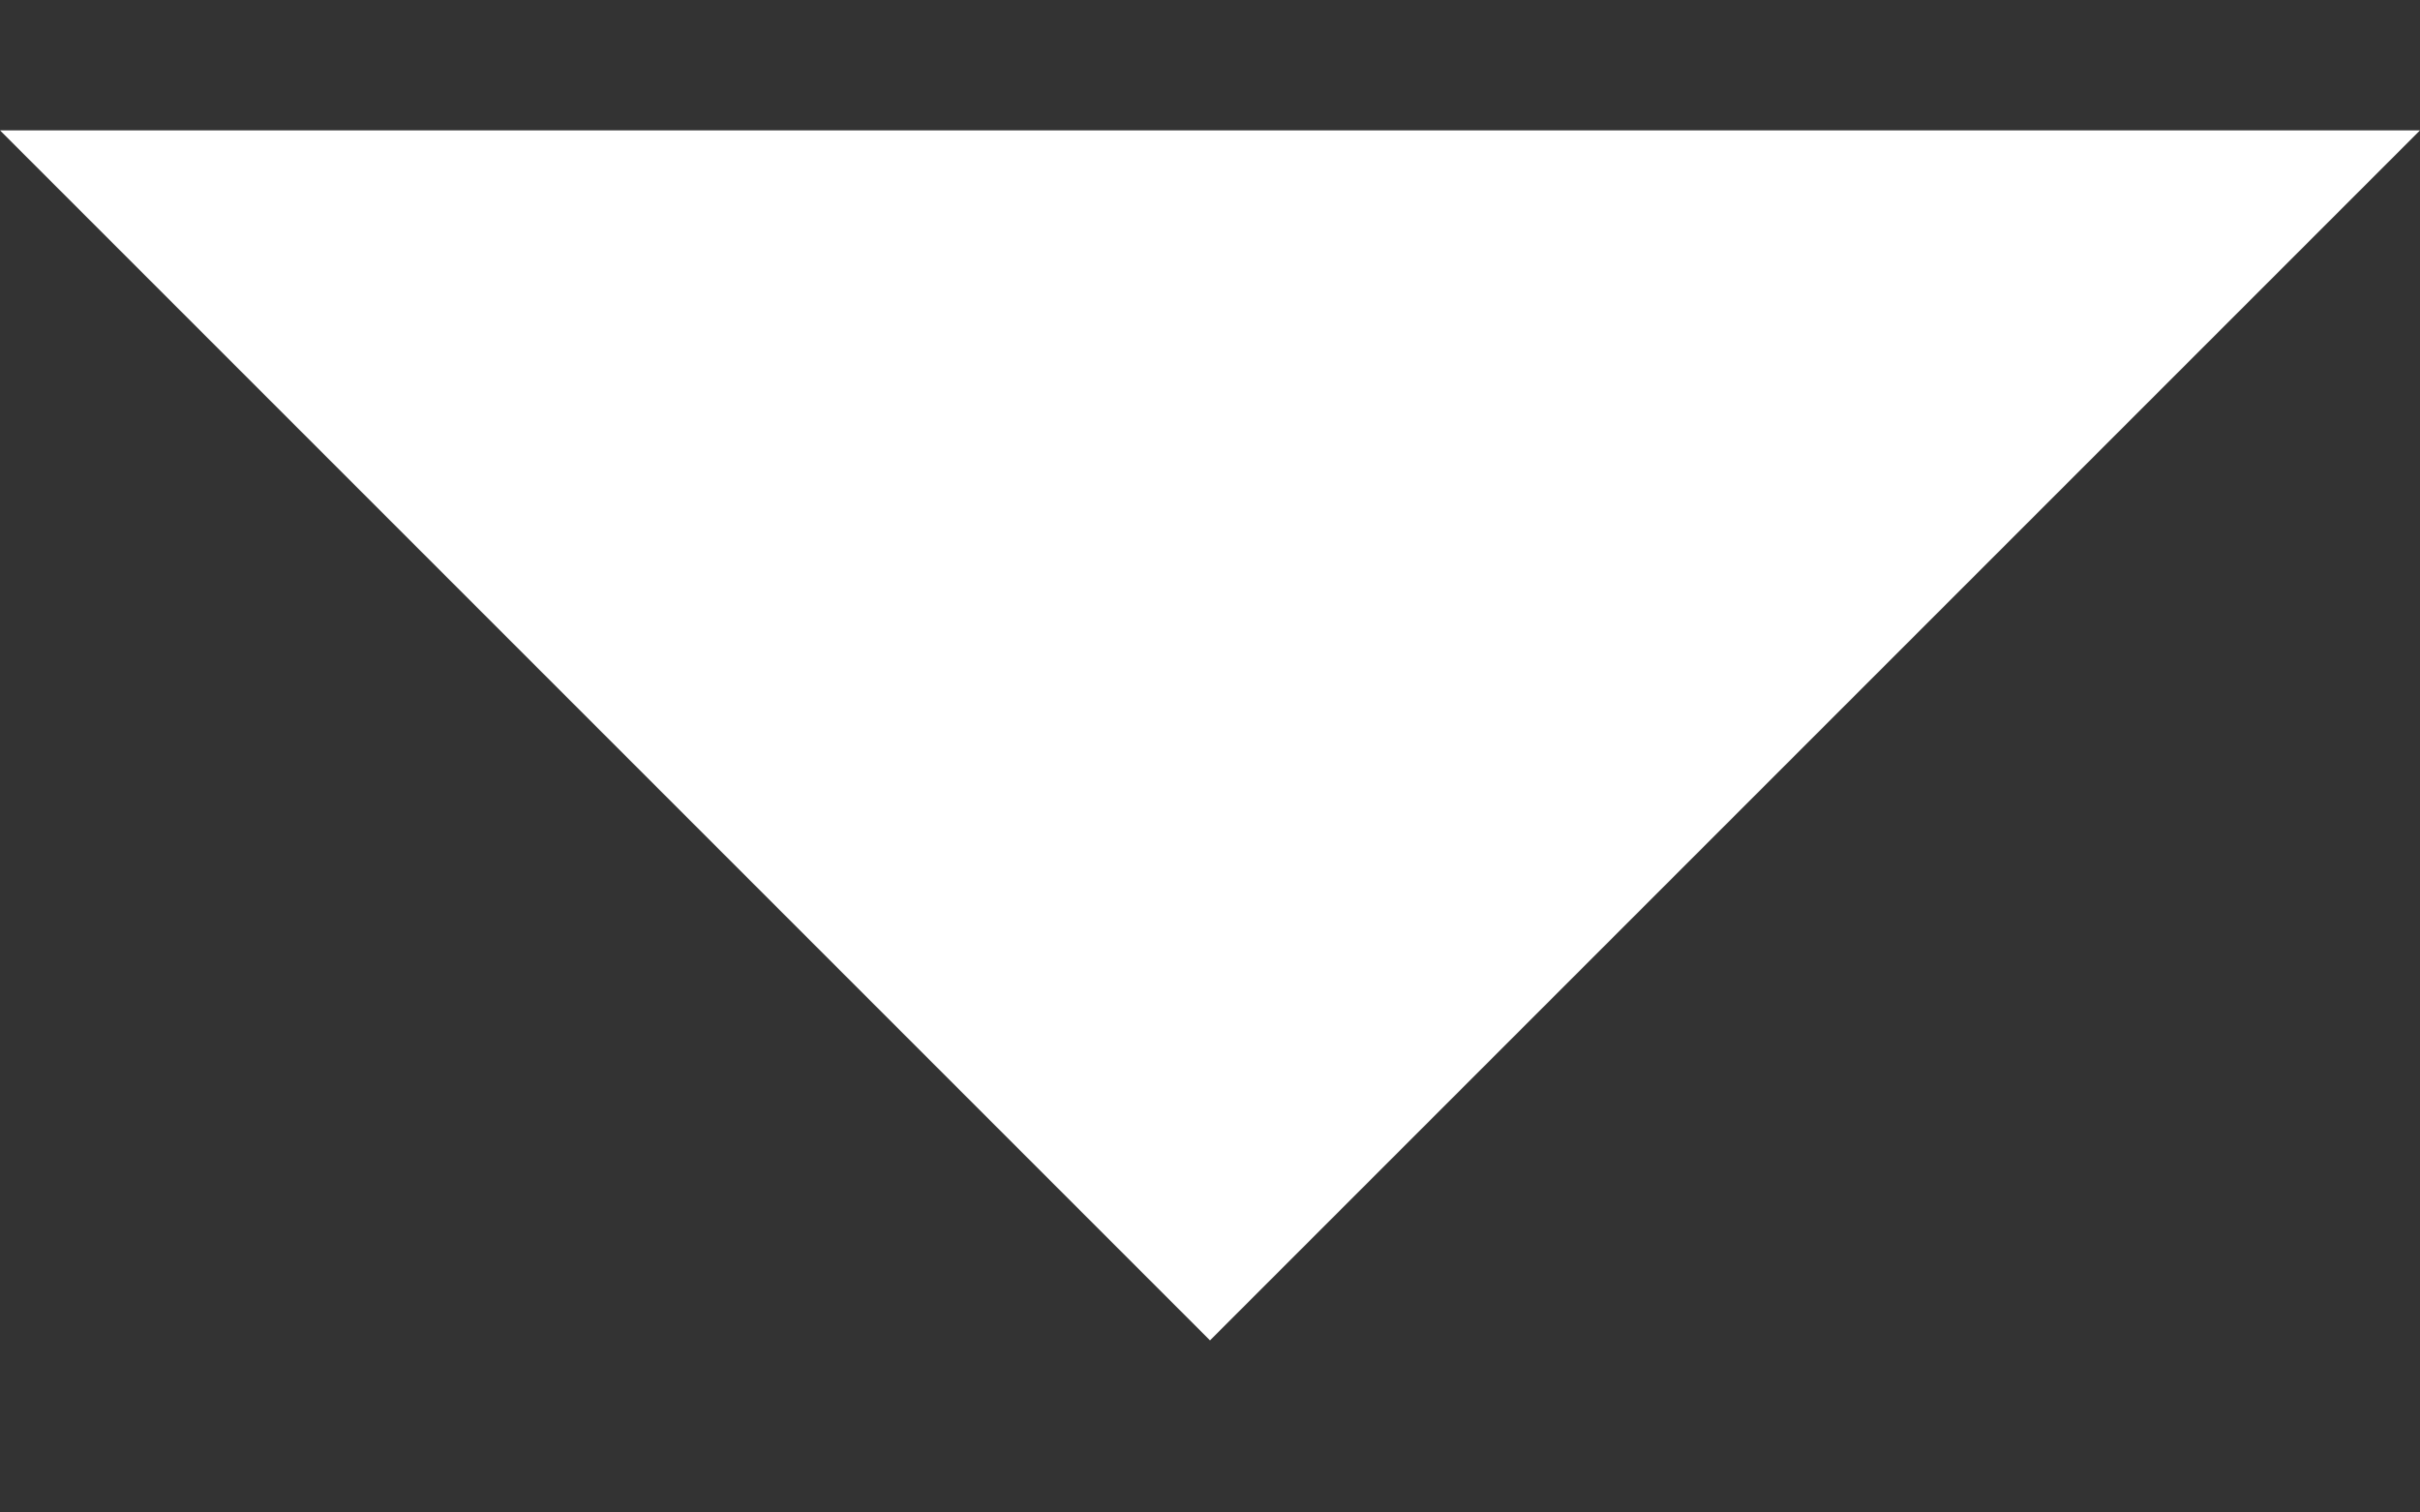<svg xmlns="http://www.w3.org/2000/svg" width="8" height="5" fill="none"><rect width="100%" height="100%" fill="#333333" stroke="none"/><path fill="#fff" fill-rule="evenodd" d="M4 4.431l4-4H0l4 4z" clip-rule="evenodd"/></svg>